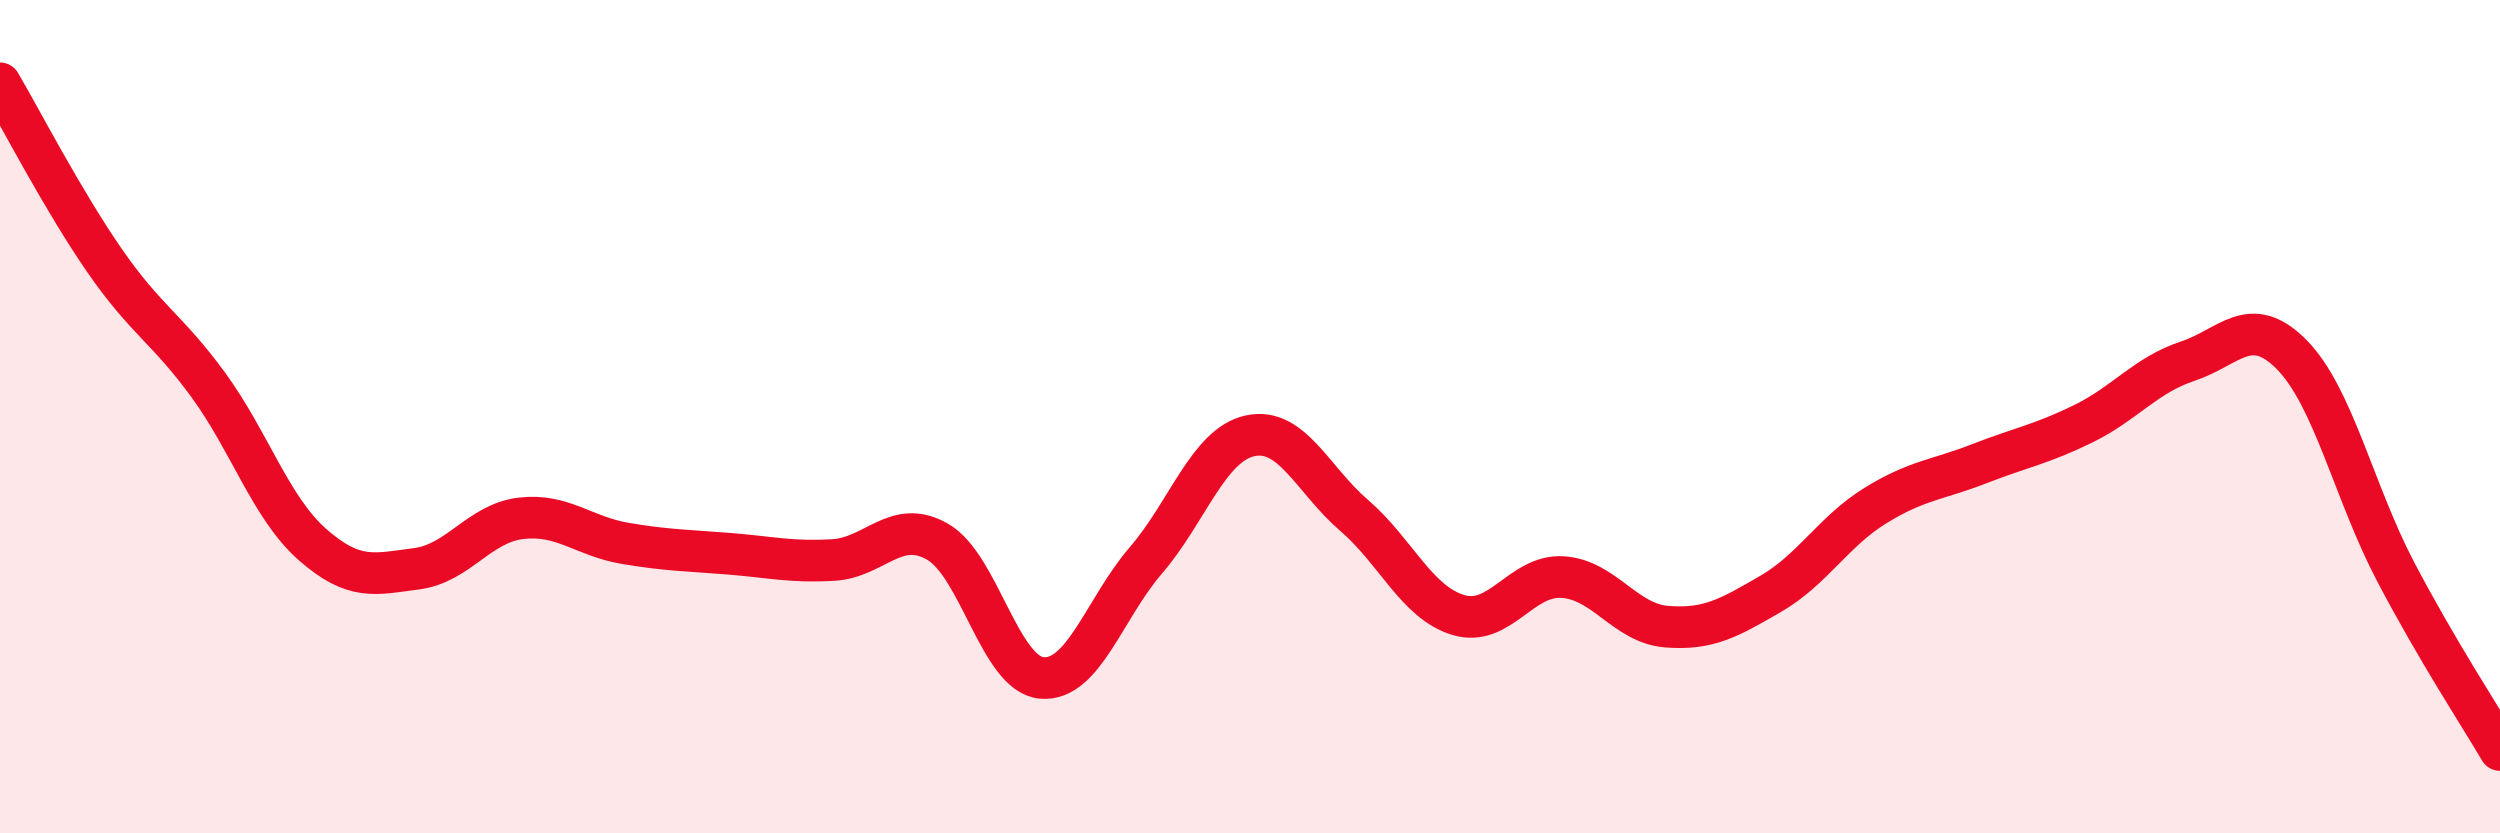 
    <svg width="60" height="20" viewBox="0 0 60 20" xmlns="http://www.w3.org/2000/svg">
      <path
        d="M 0,2 C 0.5,2.85 1.5,4.79 2.5,6.24 C 3.5,7.69 4,7.87 5,9.24 C 6,10.61 6.5,12.19 7.5,13.07 C 8.5,13.95 9,13.78 10,13.65 C 11,13.52 11.5,12.56 12.5,12.44 C 13.5,12.32 14,12.87 15,13.04 C 16,13.21 16.5,13.21 17.5,13.29 C 18.5,13.37 19,13.5 20,13.44 C 21,13.38 21.5,12.43 22.5,13 C 23.5,13.57 24,16.18 25,16.27 C 26,16.36 26.5,14.61 27.5,13.45 C 28.5,12.29 29,10.68 30,10.46 C 31,10.24 31.5,11.51 32.5,12.37 C 33.5,13.23 34,14.46 35,14.76 C 36,15.06 36.5,13.79 37.5,13.85 C 38.5,13.91 39,14.96 40,15.04 C 41,15.12 41.5,14.83 42.5,14.25 C 43.5,13.67 44,12.76 45,12.14 C 46,11.52 46.5,11.52 47.5,11.13 C 48.5,10.74 49,10.66 50,10.17 C 51,9.68 51.5,9 52.5,8.67 C 53.5,8.34 54,7.5 55,8.51 C 56,9.52 56.5,11.83 57.5,13.73 C 58.5,15.63 59.5,17.15 60,18L60 20L0 20Z"
        fill="#EB0A25"
        opacity="0.1"
        stroke-linecap="round"
        stroke-linejoin="round"
      />
      <path
        d="M 0,2 C 0.5,2.85 1.5,4.79 2.5,6.24 C 3.5,7.69 4,7.87 5,9.24 C 6,10.61 6.5,12.19 7.5,13.07 C 8.5,13.95 9,13.78 10,13.65 C 11,13.52 11.5,12.56 12.5,12.44 C 13.5,12.32 14,12.87 15,13.04 C 16,13.21 16.5,13.21 17.5,13.29 C 18.5,13.37 19,13.5 20,13.44 C 21,13.38 21.5,12.43 22.5,13 C 23.5,13.57 24,16.18 25,16.27 C 26,16.36 26.5,14.61 27.5,13.45 C 28.5,12.29 29,10.68 30,10.46 C 31,10.24 31.5,11.51 32.5,12.37 C 33.5,13.23 34,14.46 35,14.76 C 36,15.06 36.5,13.79 37.5,13.85 C 38.5,13.91 39,14.96 40,15.04 C 41,15.12 41.5,14.83 42.5,14.25 C 43.5,13.67 44,12.76 45,12.14 C 46,11.52 46.5,11.52 47.5,11.13 C 48.5,10.74 49,10.66 50,10.17 C 51,9.68 51.5,9 52.5,8.67 C 53.5,8.34 54,7.5 55,8.51 C 56,9.52 56.5,11.83 57.5,13.73 C 58.5,15.63 59.5,17.15 60,18"
        stroke="#EB0A25"
        stroke-width="1"
        fill="none"
        stroke-linecap="round"
        stroke-linejoin="round"
      />
    </svg>
  